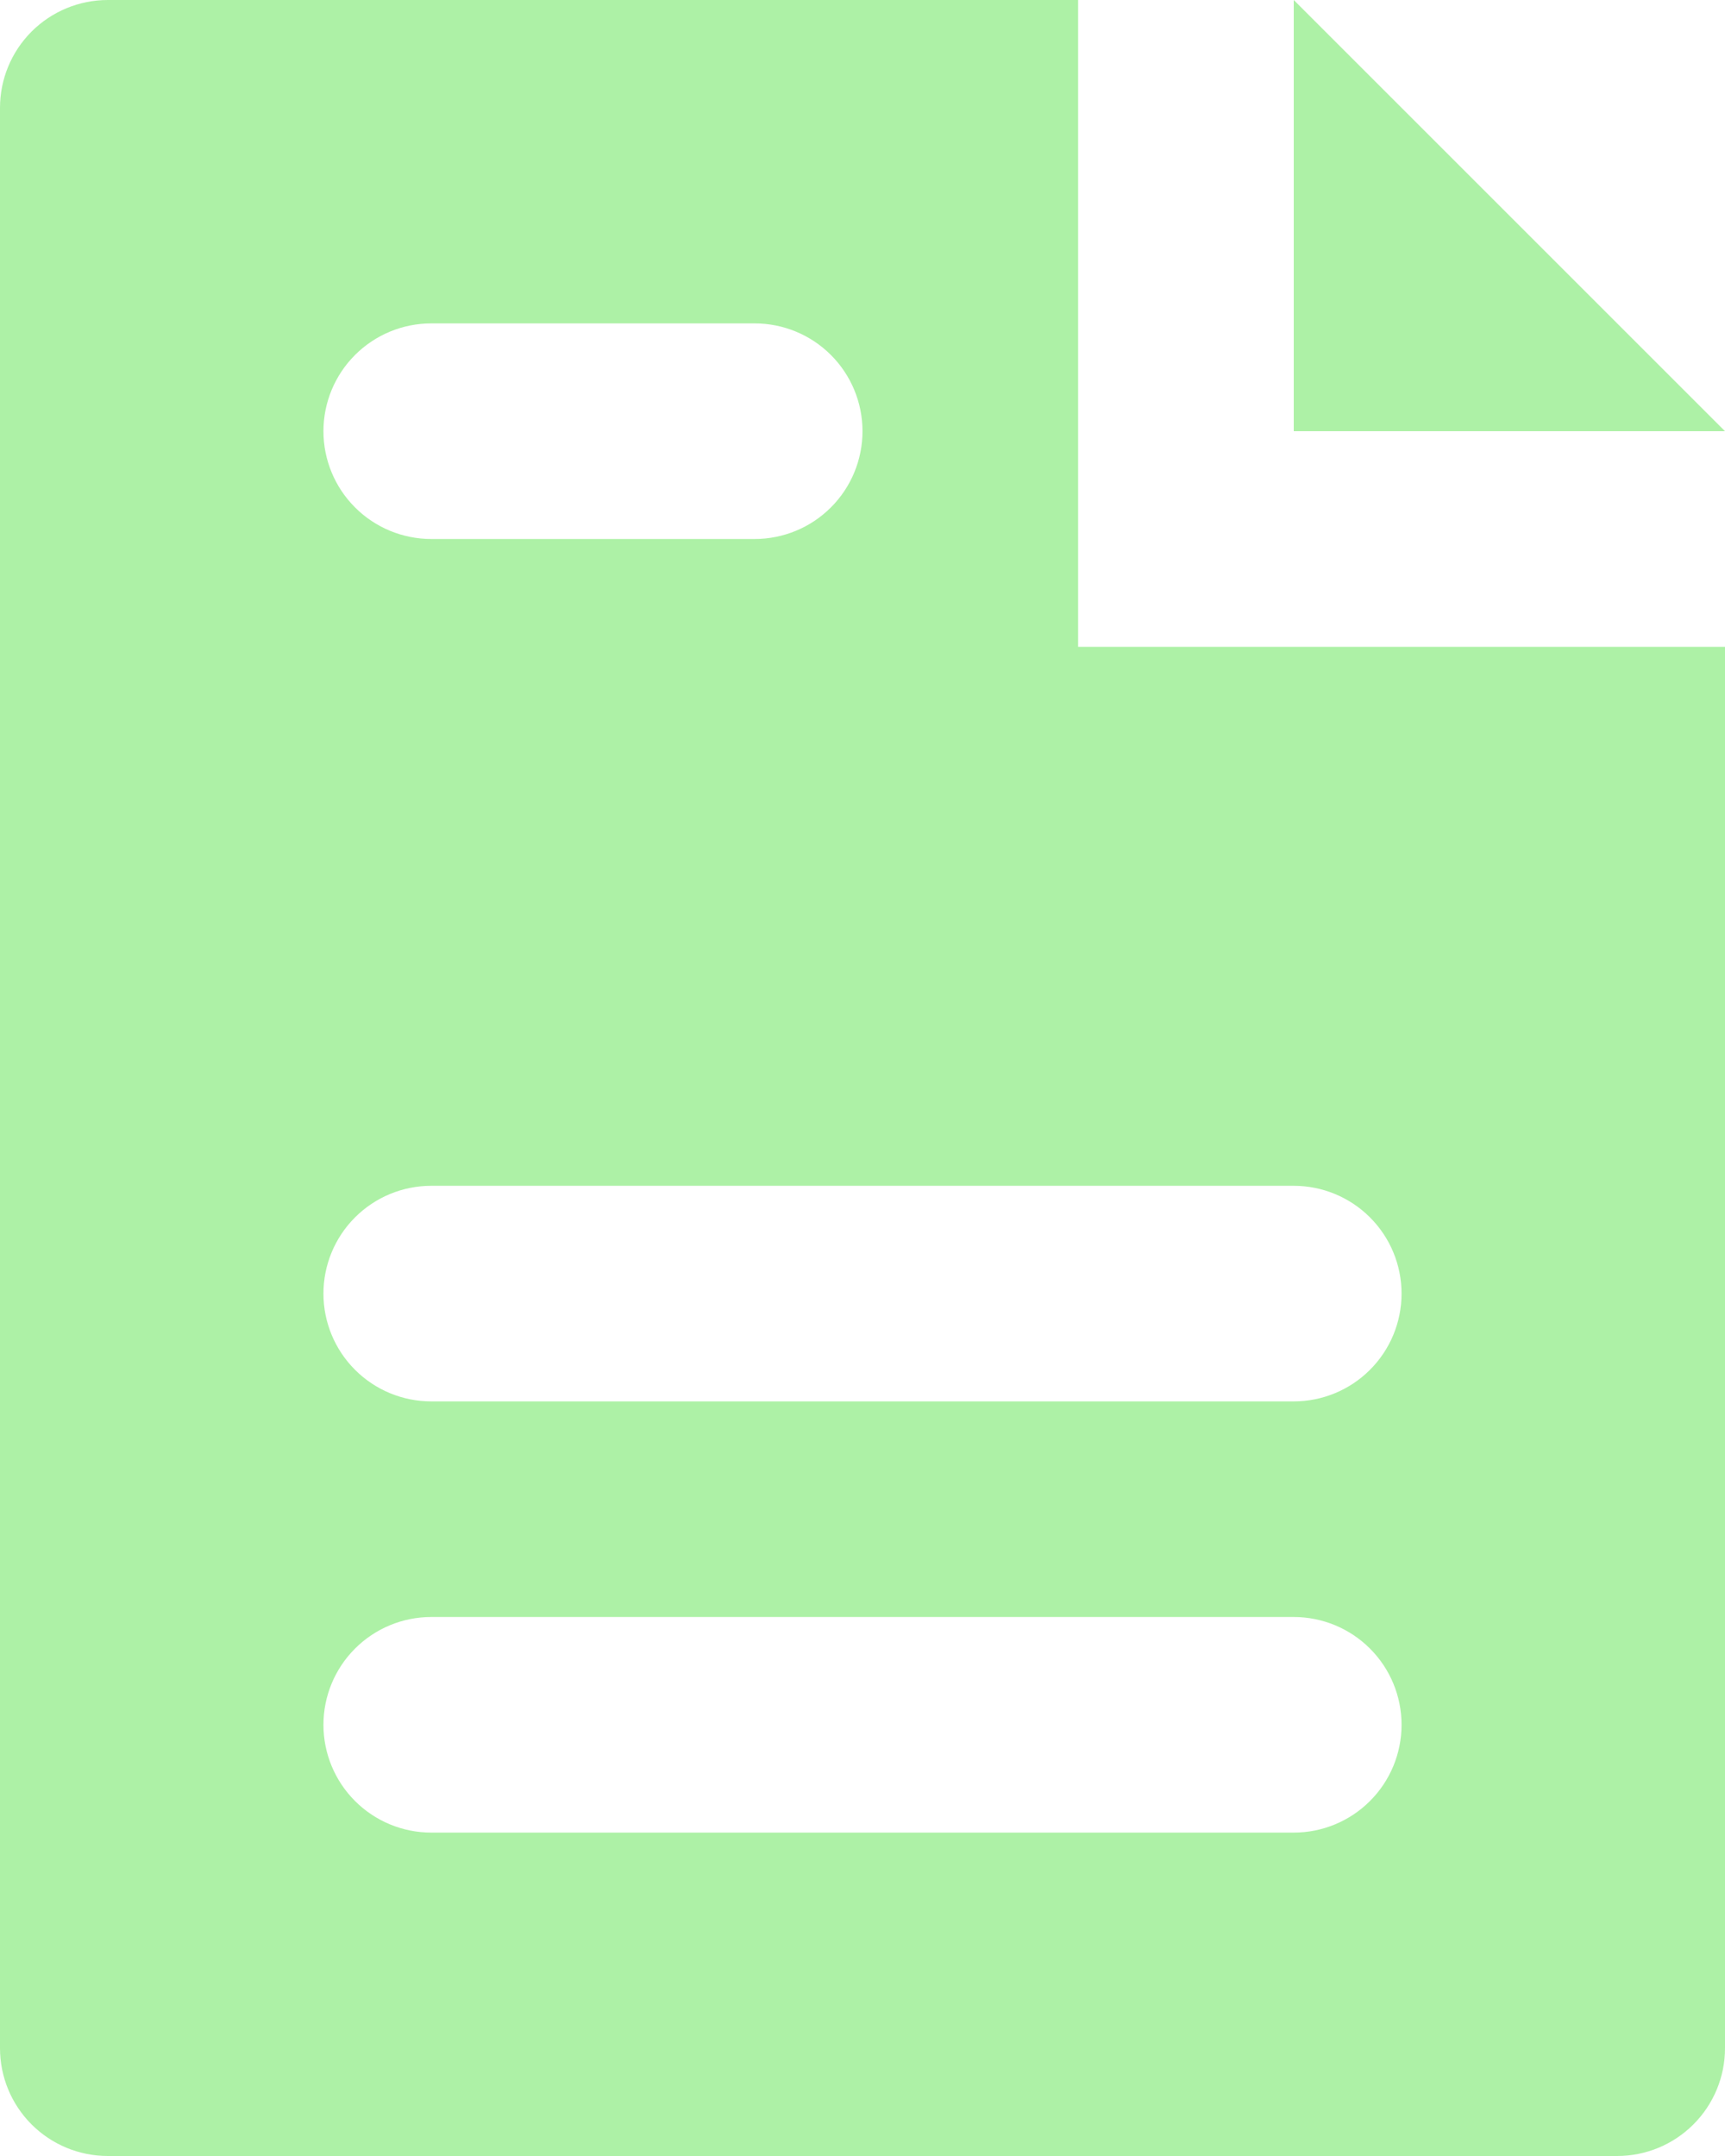 <svg width="80" height="100" viewBox="0 0 80 100" fill="none" xmlns="http://www.w3.org/2000/svg">
<path opacity="0.5" d="M60 0L80 20H60V0ZM50 30H80V95C80 96.326 79.473 97.598 78.535 98.535C77.598 99.473 76.326 100 75 100H5C3.674 100 2.402 99.473 1.464 98.535C0.527 97.598 0 96.326 0 95V5C0 3.674 0.527 2.402 1.464 1.464C2.402 0.527 3.674 0 5 0H50V30ZM15 20C15 21.326 15.527 22.598 16.465 23.535C17.402 24.473 18.674 25 20 25H35C36.326 25 37.598 24.473 38.535 23.535C39.473 22.598 40 21.326 40 20C40 18.674 39.473 17.402 38.535 16.465C37.598 15.527 36.326 15 35 15H20C18.674 15 17.402 15.527 16.465 16.465C15.527 17.402 15 18.674 15 20ZM65 80C65 78.674 64.473 77.402 63.535 76.465C62.598 75.527 61.326 75 60 75H20C18.674 75 17.402 75.527 16.465 76.465C15.527 77.402 15 78.674 15 80C15 81.326 15.527 82.598 16.465 83.535C17.402 84.473 18.674 85 20 85H60C61.326 85 62.598 84.473 63.535 83.535C64.473 82.598 65 81.326 65 80ZM20 55C18.674 55 17.402 55.527 16.465 56.465C15.527 57.402 15 58.674 15 60C15 61.326 15.527 62.598 16.465 63.535C17.402 64.473 18.674 65 20 65H60C61.326 65 62.598 64.473 63.535 63.535C64.473 62.598 65 61.326 65 60C65 58.674 64.473 57.402 63.535 56.465C62.598 55.527 61.326 55 60 55H20Z" fill="#5DE54F"/>
</svg>
